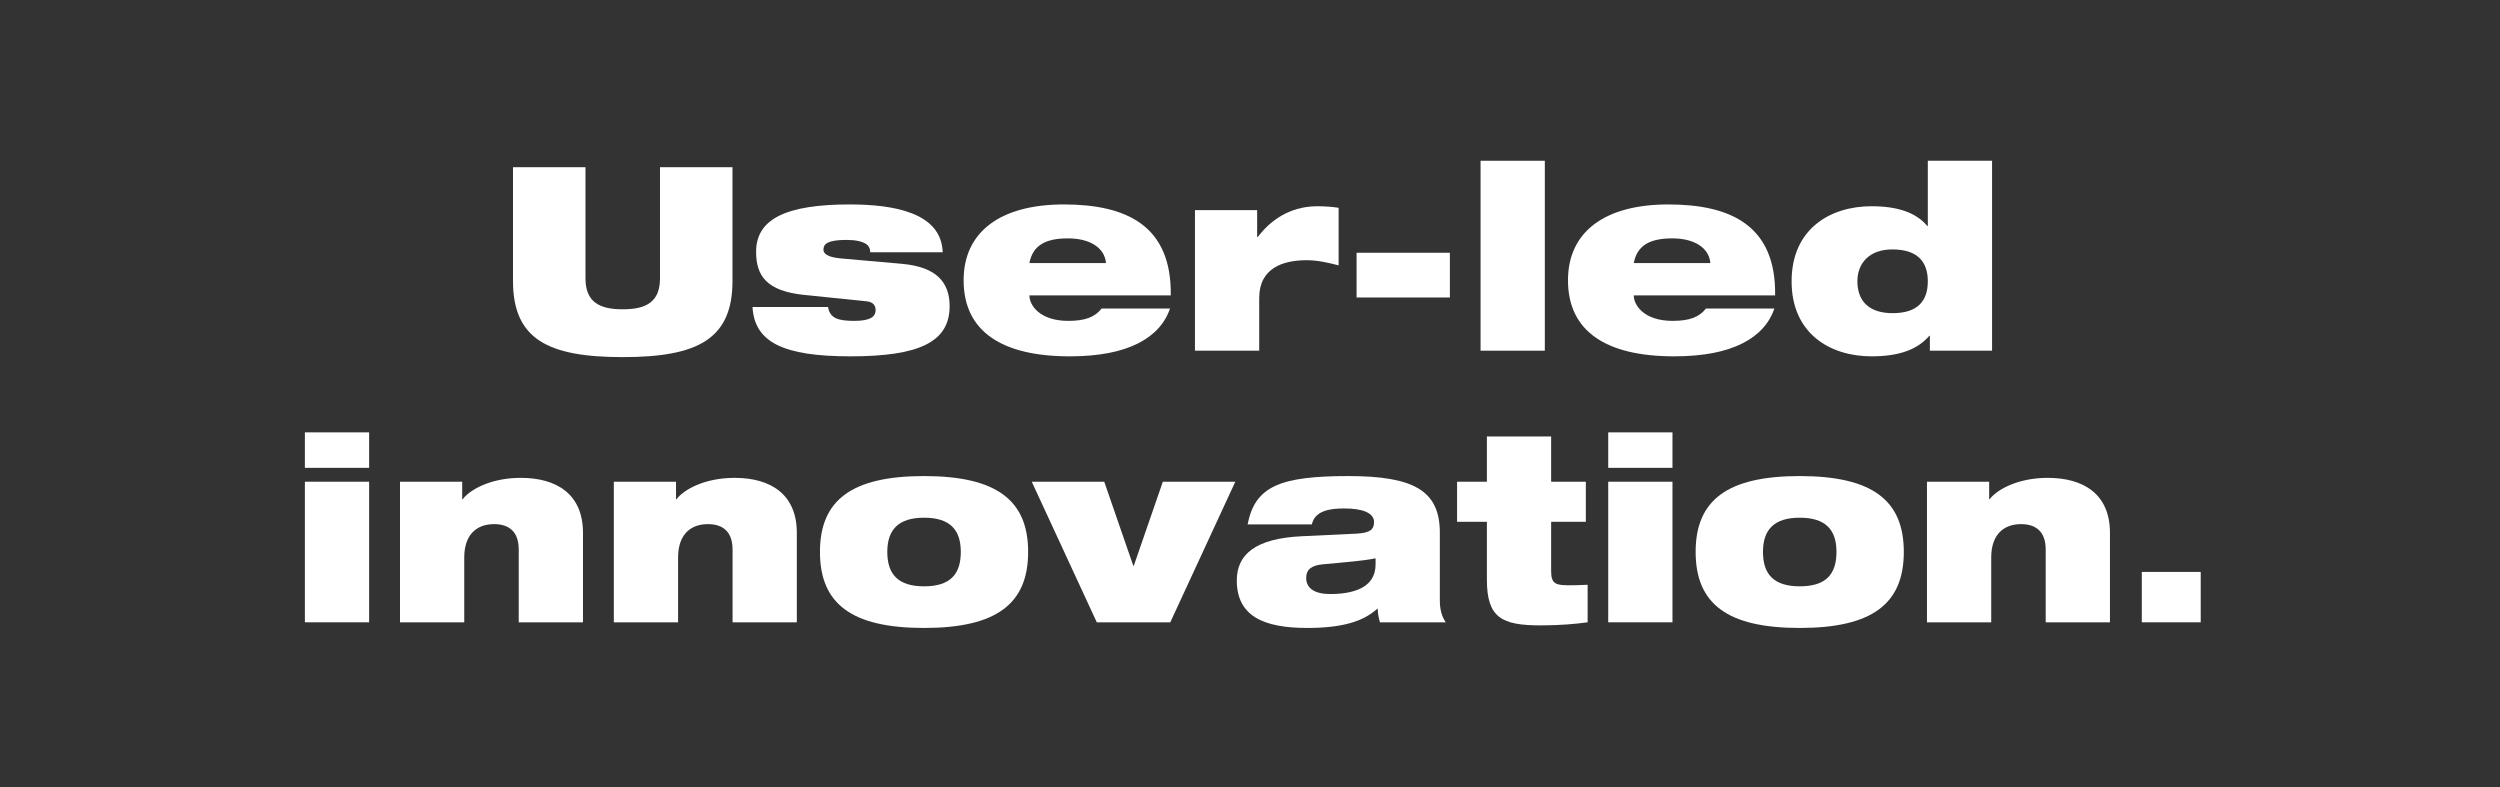 <svg width="451" height="142" viewBox="0 0 451 142" fill="none" xmlns="http://www.w3.org/2000/svg">
<rect x="0" y="0" width="451" height="142" fill="#333333" stroke="none"/>
<path d="M386.381 112.263V103.175H397.01V112.263H386.381Z" fill="white"/>
<path d="M347.625 112.263V86.902H358.845V90.055H358.938C360.143 88.432 363.853 86.206 369.416 86.206C375.814 86.206 380.636 89.081 380.636 96.128V112.263H369.045V99.142C369.045 95.943 367.33 94.552 364.594 94.552C361.534 94.552 359.216 96.36 359.216 100.579V112.263H347.625Z" fill="white"/>
<path d="M318.04 99.559C318.04 103.639 320.033 105.772 324.67 105.772C329.353 105.772 331.3 103.639 331.3 99.559C331.3 95.572 329.353 93.393 324.67 93.393C320.033 93.393 318.04 95.572 318.04 99.559ZM305.893 99.559C305.893 90.24 311.595 85.882 324.67 85.882C337.744 85.882 343.447 90.24 343.447 99.559C343.447 108.925 337.744 113.283 324.67 113.283C311.595 113.283 305.893 108.925 305.893 99.559Z" fill="white"/>
<path d="M290.124 112.263V86.902H301.714V112.263H290.124ZM290.124 84.398V78H301.714V84.398H290.124Z" fill="white"/>
<path d="M262.857 94.135V86.902H268.235V78.742H279.826V86.902H286.085V94.135H279.826V103.083C279.826 105.447 280.799 105.586 283.303 105.586C284.23 105.586 285.297 105.54 286.409 105.494V112.263C284.369 112.541 281.588 112.819 277.971 112.819C270.924 112.819 268.235 111.475 268.235 104.566V94.135H262.857Z" fill="white"/>
<path d="M236.656 94.598H225.065C225.76 91.121 227.197 88.988 230.072 87.644C232.9 86.346 237.119 85.882 243.239 85.882C255.062 85.882 259.745 88.525 259.745 96.082V108.322C259.745 110.269 260.255 111.428 260.811 112.263H248.942C248.71 111.521 248.571 110.686 248.525 109.759C245.928 112.17 241.987 113.283 235.821 113.283C228.032 113.283 223.117 111.196 223.117 104.705C223.117 100.069 226.409 97.102 234.987 96.731L244.769 96.267C247.087 96.128 247.876 95.572 247.876 94.181C247.876 92.512 245.789 91.724 242.497 91.724C239.855 91.724 237.212 92.141 236.656 94.598ZM248.154 101.831V100.718C246.207 101.135 242.915 101.414 238.788 101.785C236.656 101.97 235.636 102.665 235.636 104.288C235.636 106.05 237.073 107.163 239.947 107.163C243.842 107.163 248.154 106.189 248.154 101.831Z" fill="white"/>
<path d="M197.86 112.263L186.13 86.902H199.205L204.444 102.063H204.536L209.776 86.902H222.85L211.12 112.263H197.86Z" fill="white"/>
<path d="M160.068 99.559C160.068 103.639 162.062 105.772 166.698 105.772C171.381 105.772 173.328 103.639 173.328 99.559C173.328 95.572 171.381 93.393 166.698 93.393C162.062 93.393 160.068 95.572 160.068 99.559ZM147.921 99.559C147.921 90.24 153.624 85.882 166.698 85.882C179.773 85.882 185.476 90.24 185.476 99.559C185.476 108.925 179.773 113.283 166.698 113.283C153.624 113.283 147.921 108.925 147.921 99.559Z" fill="white"/>
<path d="M110.736 112.263V86.902H121.956V90.055H122.049C123.254 88.432 126.963 86.206 132.527 86.206C138.925 86.206 143.747 89.081 143.747 96.128V112.263H132.156V99.142C132.156 95.943 130.441 94.552 127.705 94.552C124.645 94.552 122.327 96.36 122.327 100.579V112.263H110.736Z" fill="white"/>
<path d="M72.16 112.263V86.902H83.38V90.055H83.473C84.678 88.432 88.387 86.206 93.951 86.206C100.349 86.206 105.171 89.081 105.171 96.128V112.263H93.58V99.142C93.58 95.943 91.865 94.552 89.129 94.552C86.069 94.552 83.751 96.36 83.751 100.579V112.263H72.16Z" fill="white"/>
<path d="M55 112.263V86.902H66.591V112.263H55ZM55 84.398V78H66.591V84.398H55Z" fill="white"/>
<path d="M348.149 63.263V60.574H348.056C345.97 62.984 342.771 64.283 337.624 64.283C330.114 64.283 323.205 60.156 323.205 50.745C323.205 41.333 330.114 37.206 337.624 37.206C342.354 37.206 345.692 38.365 347.685 40.776H347.778V29H359.369V63.263H348.149ZM347.778 50.745C347.778 47.175 345.877 44.995 341.38 44.995C337.207 44.995 335.074 47.499 335.074 50.745C335.074 54.083 336.929 56.494 341.426 56.494C345.877 56.494 347.778 54.361 347.778 50.745Z" fill="white"/>
<path d="M294.733 47.453H308.549C308.317 44.717 305.674 43.002 301.687 43.002C297.654 43.002 295.335 44.254 294.733 47.453ZM307.761 55.659H320.094C319.213 58.302 317.265 60.481 314.298 61.965C311.331 63.448 307.344 64.283 302.012 64.283C289.818 64.283 282.864 59.832 282.864 50.559C282.864 41.796 289.54 36.882 300.945 36.882C312.165 36.882 320.418 40.637 320.233 53.295H294.733C294.733 55.103 296.634 57.885 301.734 57.885C304.747 57.885 306.509 57.236 307.761 55.659Z" fill="white"/>
<path d="M267.094 63.263V29H278.685V63.263H267.094Z" fill="white"/>
<path d="M244.727 53.666V45.598H261.557V53.666H244.727Z" fill="white"/>
<path d="M215.569 63.263V37.902H226.789V42.77H226.882C229.896 38.829 233.698 37.206 237.685 37.206C238.937 37.206 240.235 37.299 241.487 37.484V47.87C239.447 47.36 237.731 46.943 235.691 46.943C231.565 46.943 227.16 48.287 227.16 53.758V63.263H215.569Z" fill="white"/>
<path d="M185.706 47.453H199.522C199.29 44.717 196.648 43.002 192.66 43.002C188.627 43.002 186.308 44.254 185.706 47.453ZM198.734 55.659H211.067C210.186 58.302 208.238 60.481 205.271 61.965C202.304 63.448 198.317 64.283 192.985 64.283C180.791 64.283 173.837 59.832 173.837 50.559C173.837 41.796 180.513 36.882 191.918 36.882C203.138 36.882 211.391 40.637 211.206 53.295H185.706C185.706 55.103 187.607 57.885 192.707 57.885C195.72 57.885 197.482 57.236 198.734 55.659Z" fill="white"/>
<path d="M156.384 54.361L145.071 53.202C138.349 52.506 136.401 49.817 136.401 45.413C136.401 39.432 141.965 36.882 153.278 36.882C161.159 36.882 169.829 38.319 170.061 45.505H156.987C156.987 44.856 156.755 44.3 156.106 43.929C155.457 43.558 154.39 43.28 152.675 43.28C149.198 43.28 148.549 44.068 148.549 45.042C148.549 45.691 149.151 46.386 151.655 46.618L162.689 47.592C168.949 48.148 171.313 50.93 171.313 55.242C171.313 61.779 165.657 64.283 153.417 64.283C141.362 64.283 136.123 61.779 135.752 55.381H149.383C149.522 56.401 150.032 57.05 150.82 57.421C151.655 57.792 152.814 57.885 154.112 57.885C157.079 57.885 157.96 57.096 157.96 55.937C157.96 55.196 157.589 54.5 156.384 54.361Z" fill="white"/>
<path d="M92.545 50.698V30.159H105.62V50.188C105.62 54.454 108.077 55.798 112.342 55.798C116.608 55.798 119.065 54.454 119.065 50.188V30.159H132.14V50.698C132.14 61.223 125.788 64.422 112.342 64.422C98.897 64.422 92.545 61.223 92.545 50.698Z" fill="white"/>
</svg>
